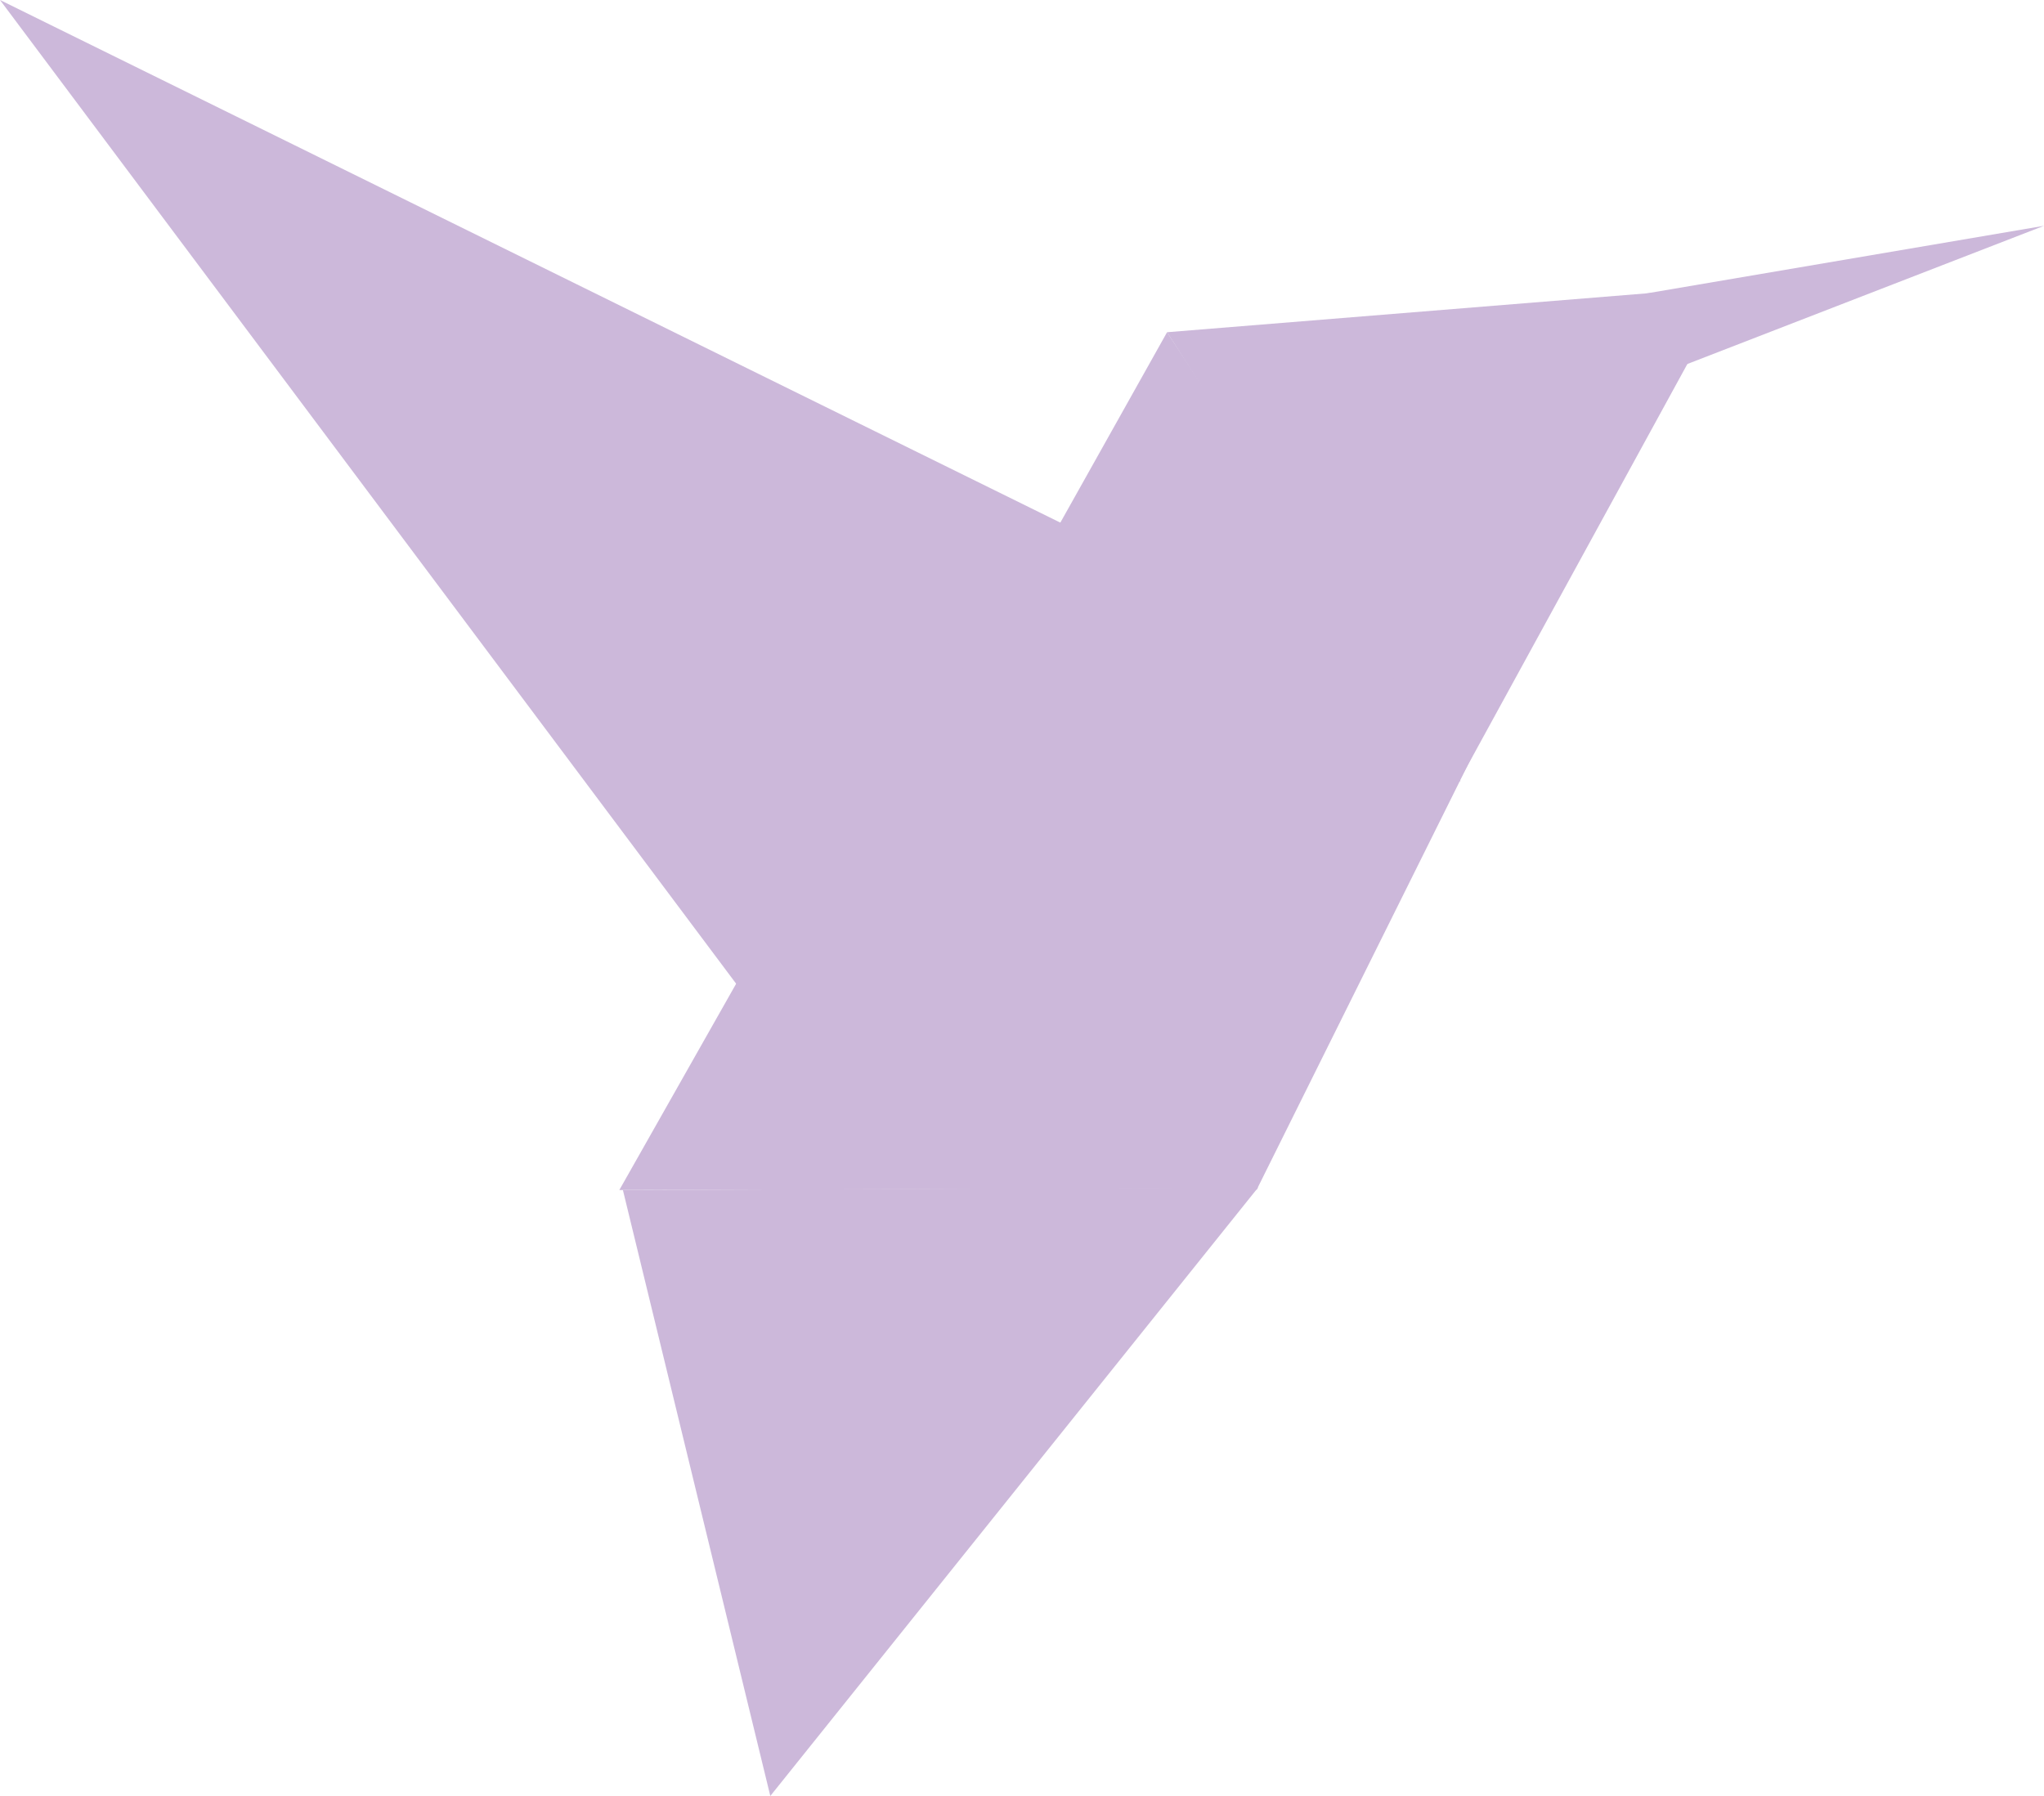 <svg width="66" height="58" viewBox="0 0 66 58" fill="none" xmlns="http://www.w3.org/2000/svg">
<path d="M0 0L24.345 32.537L34.909 17.209L0 0Z" fill="#CCB8DA"/>
<path d="M55.852 9.256L37.684 10.729L47.039 25.36L55.852 9.256Z" fill="#CCB8DA"/>
<path d="M37.684 10.729L29.823 24.756L47.162 25.228L37.684 10.729Z" fill="#CCB8DA"/>
<path d="M47.797 23.896L31.866 24.814L40.573 38.431L47.797 23.896Z" fill="#CCB8DA"/>
<path d="M30.309 20.218L19.998 38.431L40.596 38.372L30.309 20.218Z" fill="#CCB8DA"/>
<path d="M40.626 38.348L20.113 38.431L24.873 58L40.626 38.348Z" fill="#CCB8DA"/>
<path d="M66 7.292L53.159 9.477L53.831 12.008L66 7.292Z" fill="#CCB8DA"/>
</svg>
